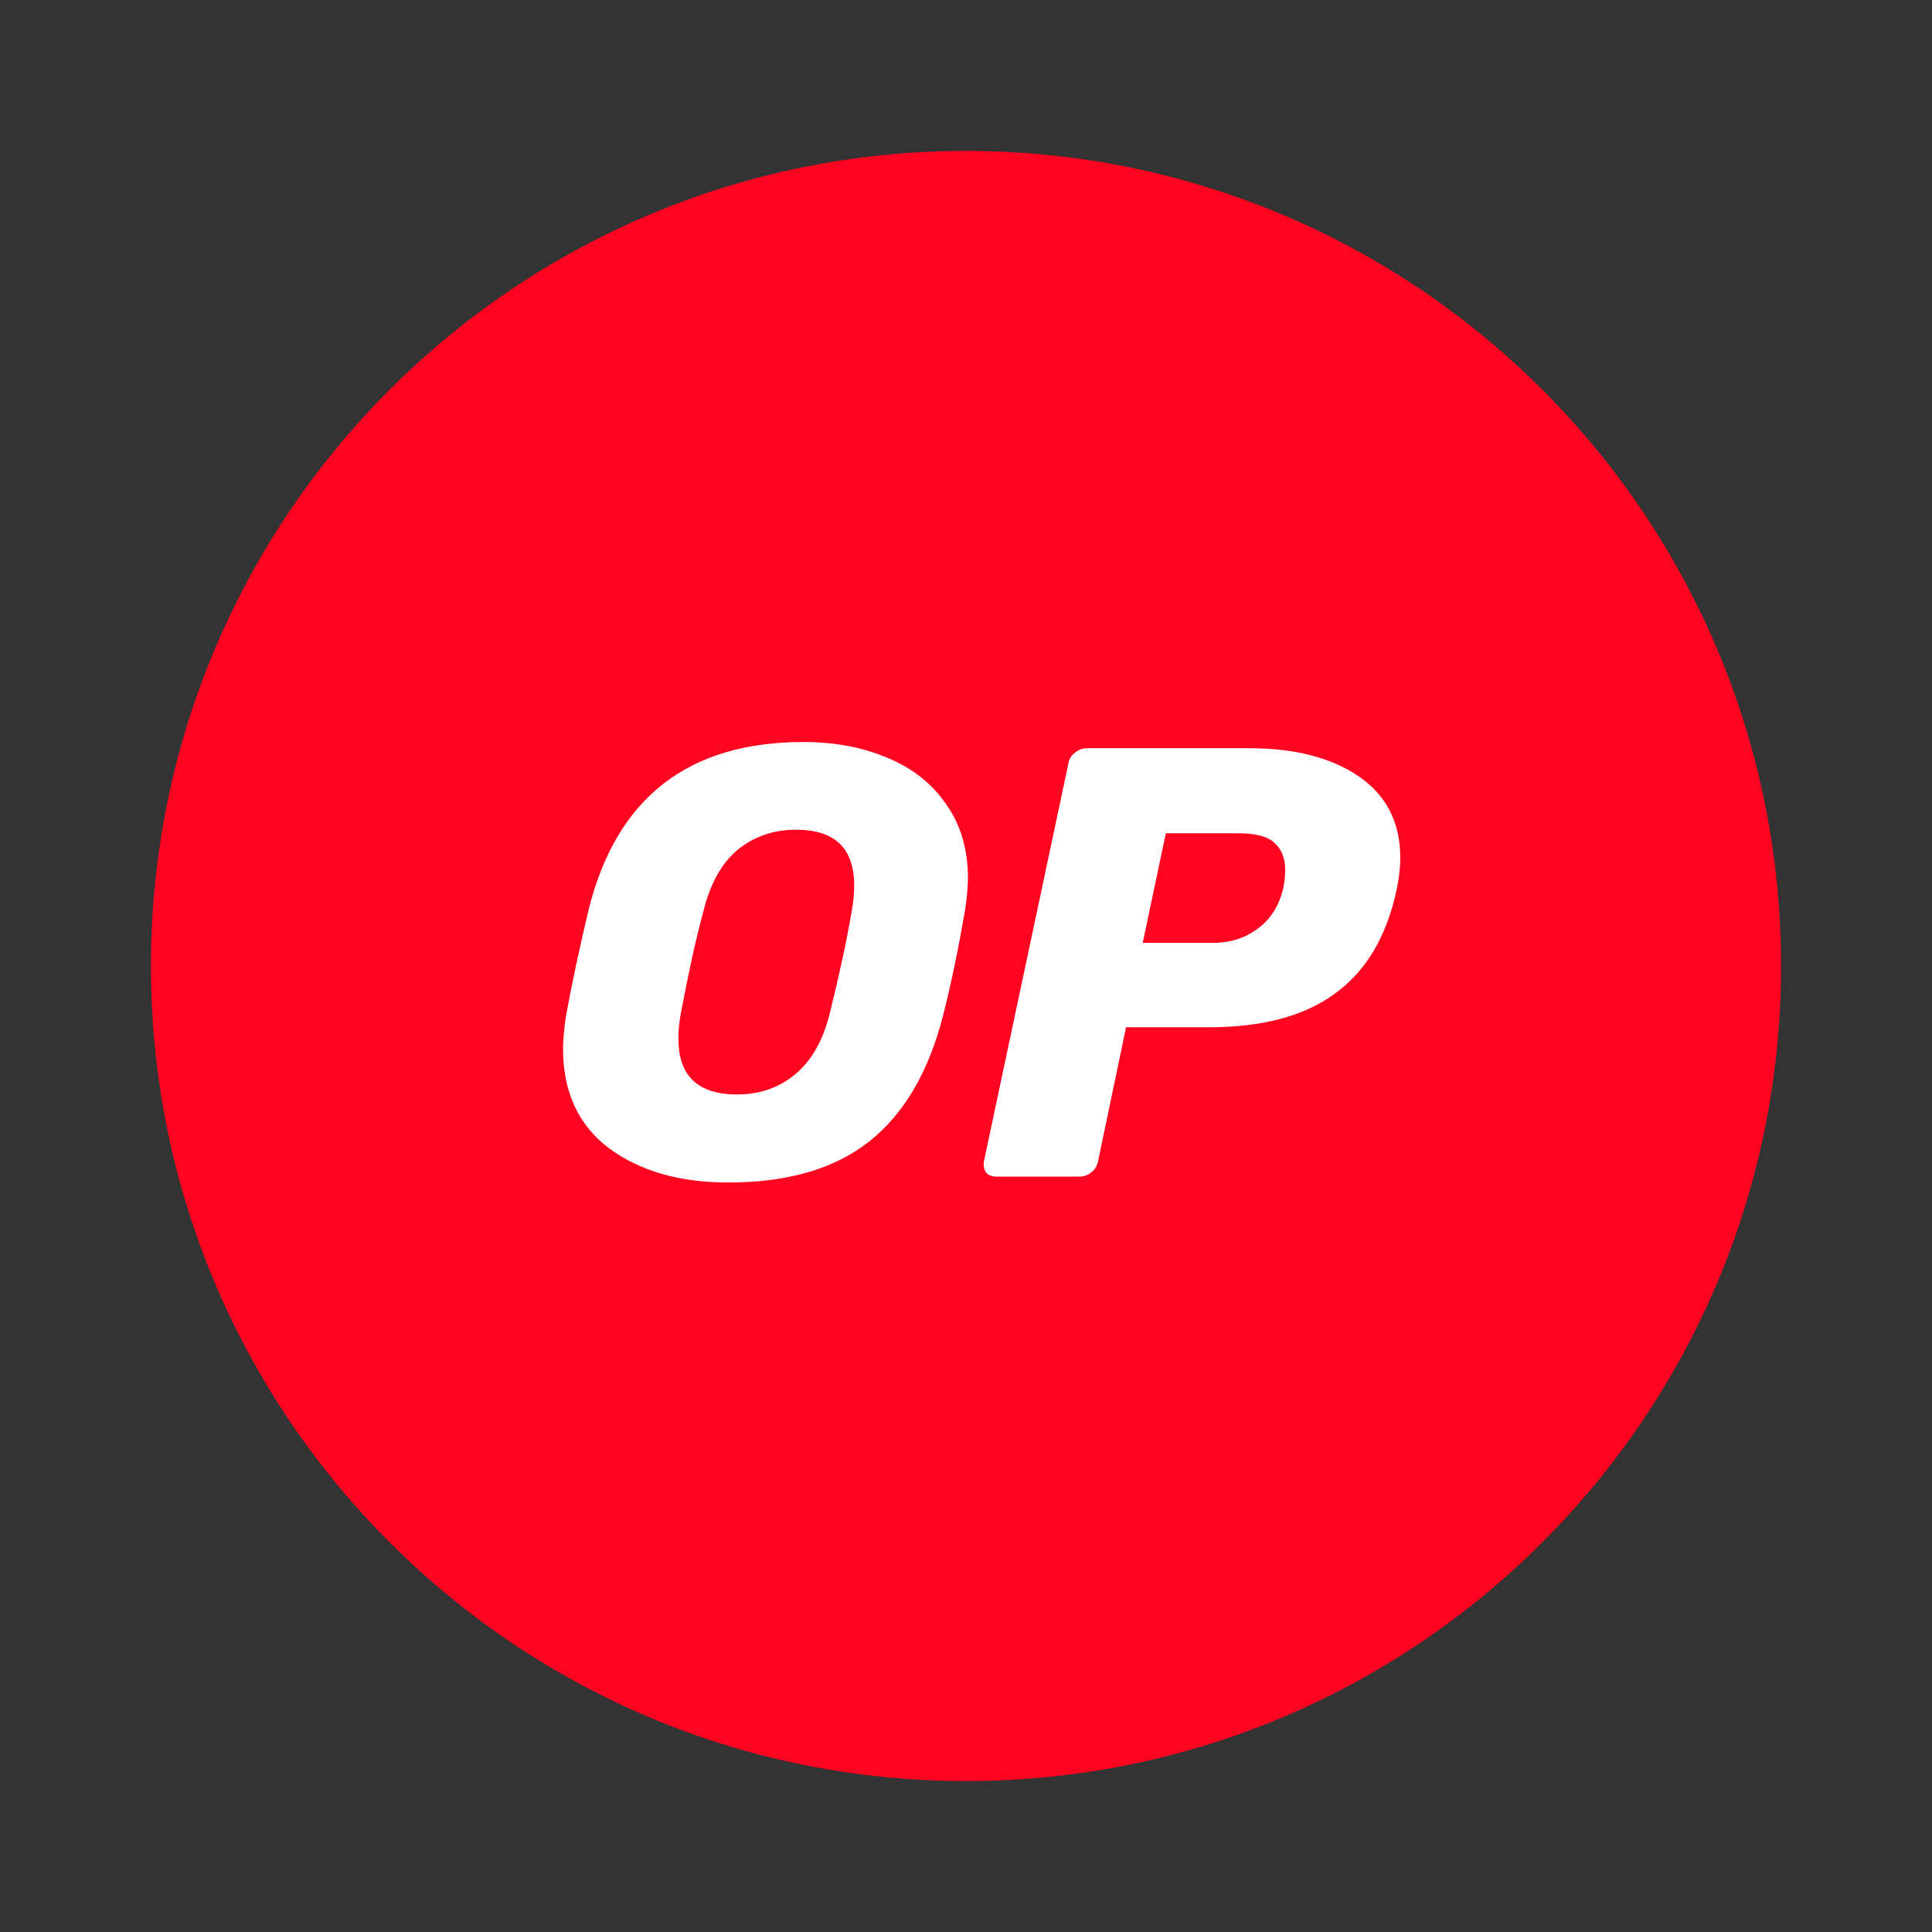 <svg width="32" height="32" viewBox="0 0 32 32" fill="none" xmlns="http://www.w3.org/2000/svg">
<rect x="0" y="0" width="32" height="32" fill="#333333" stroke="none"/>
<path d="M16 29.5C23.456 29.5 29.5 23.456 29.5 16C29.5 8.544 23.456 2.5 16 2.5C8.544 2.5 2.5 8.544 2.5 16C2.5 23.456 8.544 29.5 16 29.5Z" fill="#FF0420"/>
<path d="M12.063 19.586C11.259 19.586 10.6 19.397 10.087 19.019C9.579 18.635 9.326 18.084 9.326 17.377C9.326 17.226 9.342 17.048 9.374 16.832C9.461 16.346 9.585 15.762 9.747 15.077C10.206 13.219 11.394 12.29 13.306 12.29C13.824 12.29 14.294 12.377 14.704 12.555C15.114 12.722 15.438 12.981 15.676 13.327C15.914 13.667 16.032 14.072 16.032 14.542C16.032 14.682 16.016 14.861 15.984 15.077C15.881 15.676 15.762 16.265 15.617 16.832C15.379 17.755 14.974 18.452 14.391 18.911C13.813 19.364 13.036 19.586 12.063 19.586ZM12.209 18.128C12.587 18.128 12.906 18.014 13.171 17.793C13.441 17.571 13.635 17.231 13.748 16.767C13.905 16.13 14.024 15.579 14.105 15.104C14.132 14.963 14.148 14.817 14.148 14.666C14.148 14.051 13.829 13.743 13.187 13.743C12.809 13.743 12.485 13.856 12.215 14.078C11.95 14.299 11.761 14.639 11.648 15.104C11.524 15.557 11.405 16.108 11.28 16.767C11.254 16.902 11.237 17.042 11.237 17.193C11.232 17.82 11.561 18.128 12.209 18.128Z" fill="white"/>
<path d="M16.502 19.488C16.427 19.488 16.373 19.467 16.329 19.418C16.297 19.364 16.286 19.305 16.297 19.235L17.696 12.647C17.706 12.571 17.744 12.512 17.809 12.463C17.868 12.414 17.933 12.393 18.003 12.393H20.698C21.449 12.393 22.048 12.549 22.502 12.857C22.961 13.17 23.193 13.619 23.193 14.207C23.193 14.375 23.171 14.553 23.133 14.736C22.966 15.514 22.626 16.086 22.107 16.459C21.6 16.832 20.903 17.015 20.018 17.015H18.651L18.187 19.235C18.171 19.31 18.138 19.37 18.074 19.418C18.014 19.467 17.949 19.488 17.879 19.488H16.502ZM20.088 15.617C20.374 15.617 20.617 15.541 20.828 15.384C21.044 15.228 21.184 15.006 21.254 14.715C21.276 14.601 21.287 14.499 21.287 14.412C21.287 14.218 21.227 14.067 21.114 13.964C21 13.856 20.801 13.802 20.525 13.802H19.31L18.927 15.617H20.088Z" fill="white"/>
</svg>
